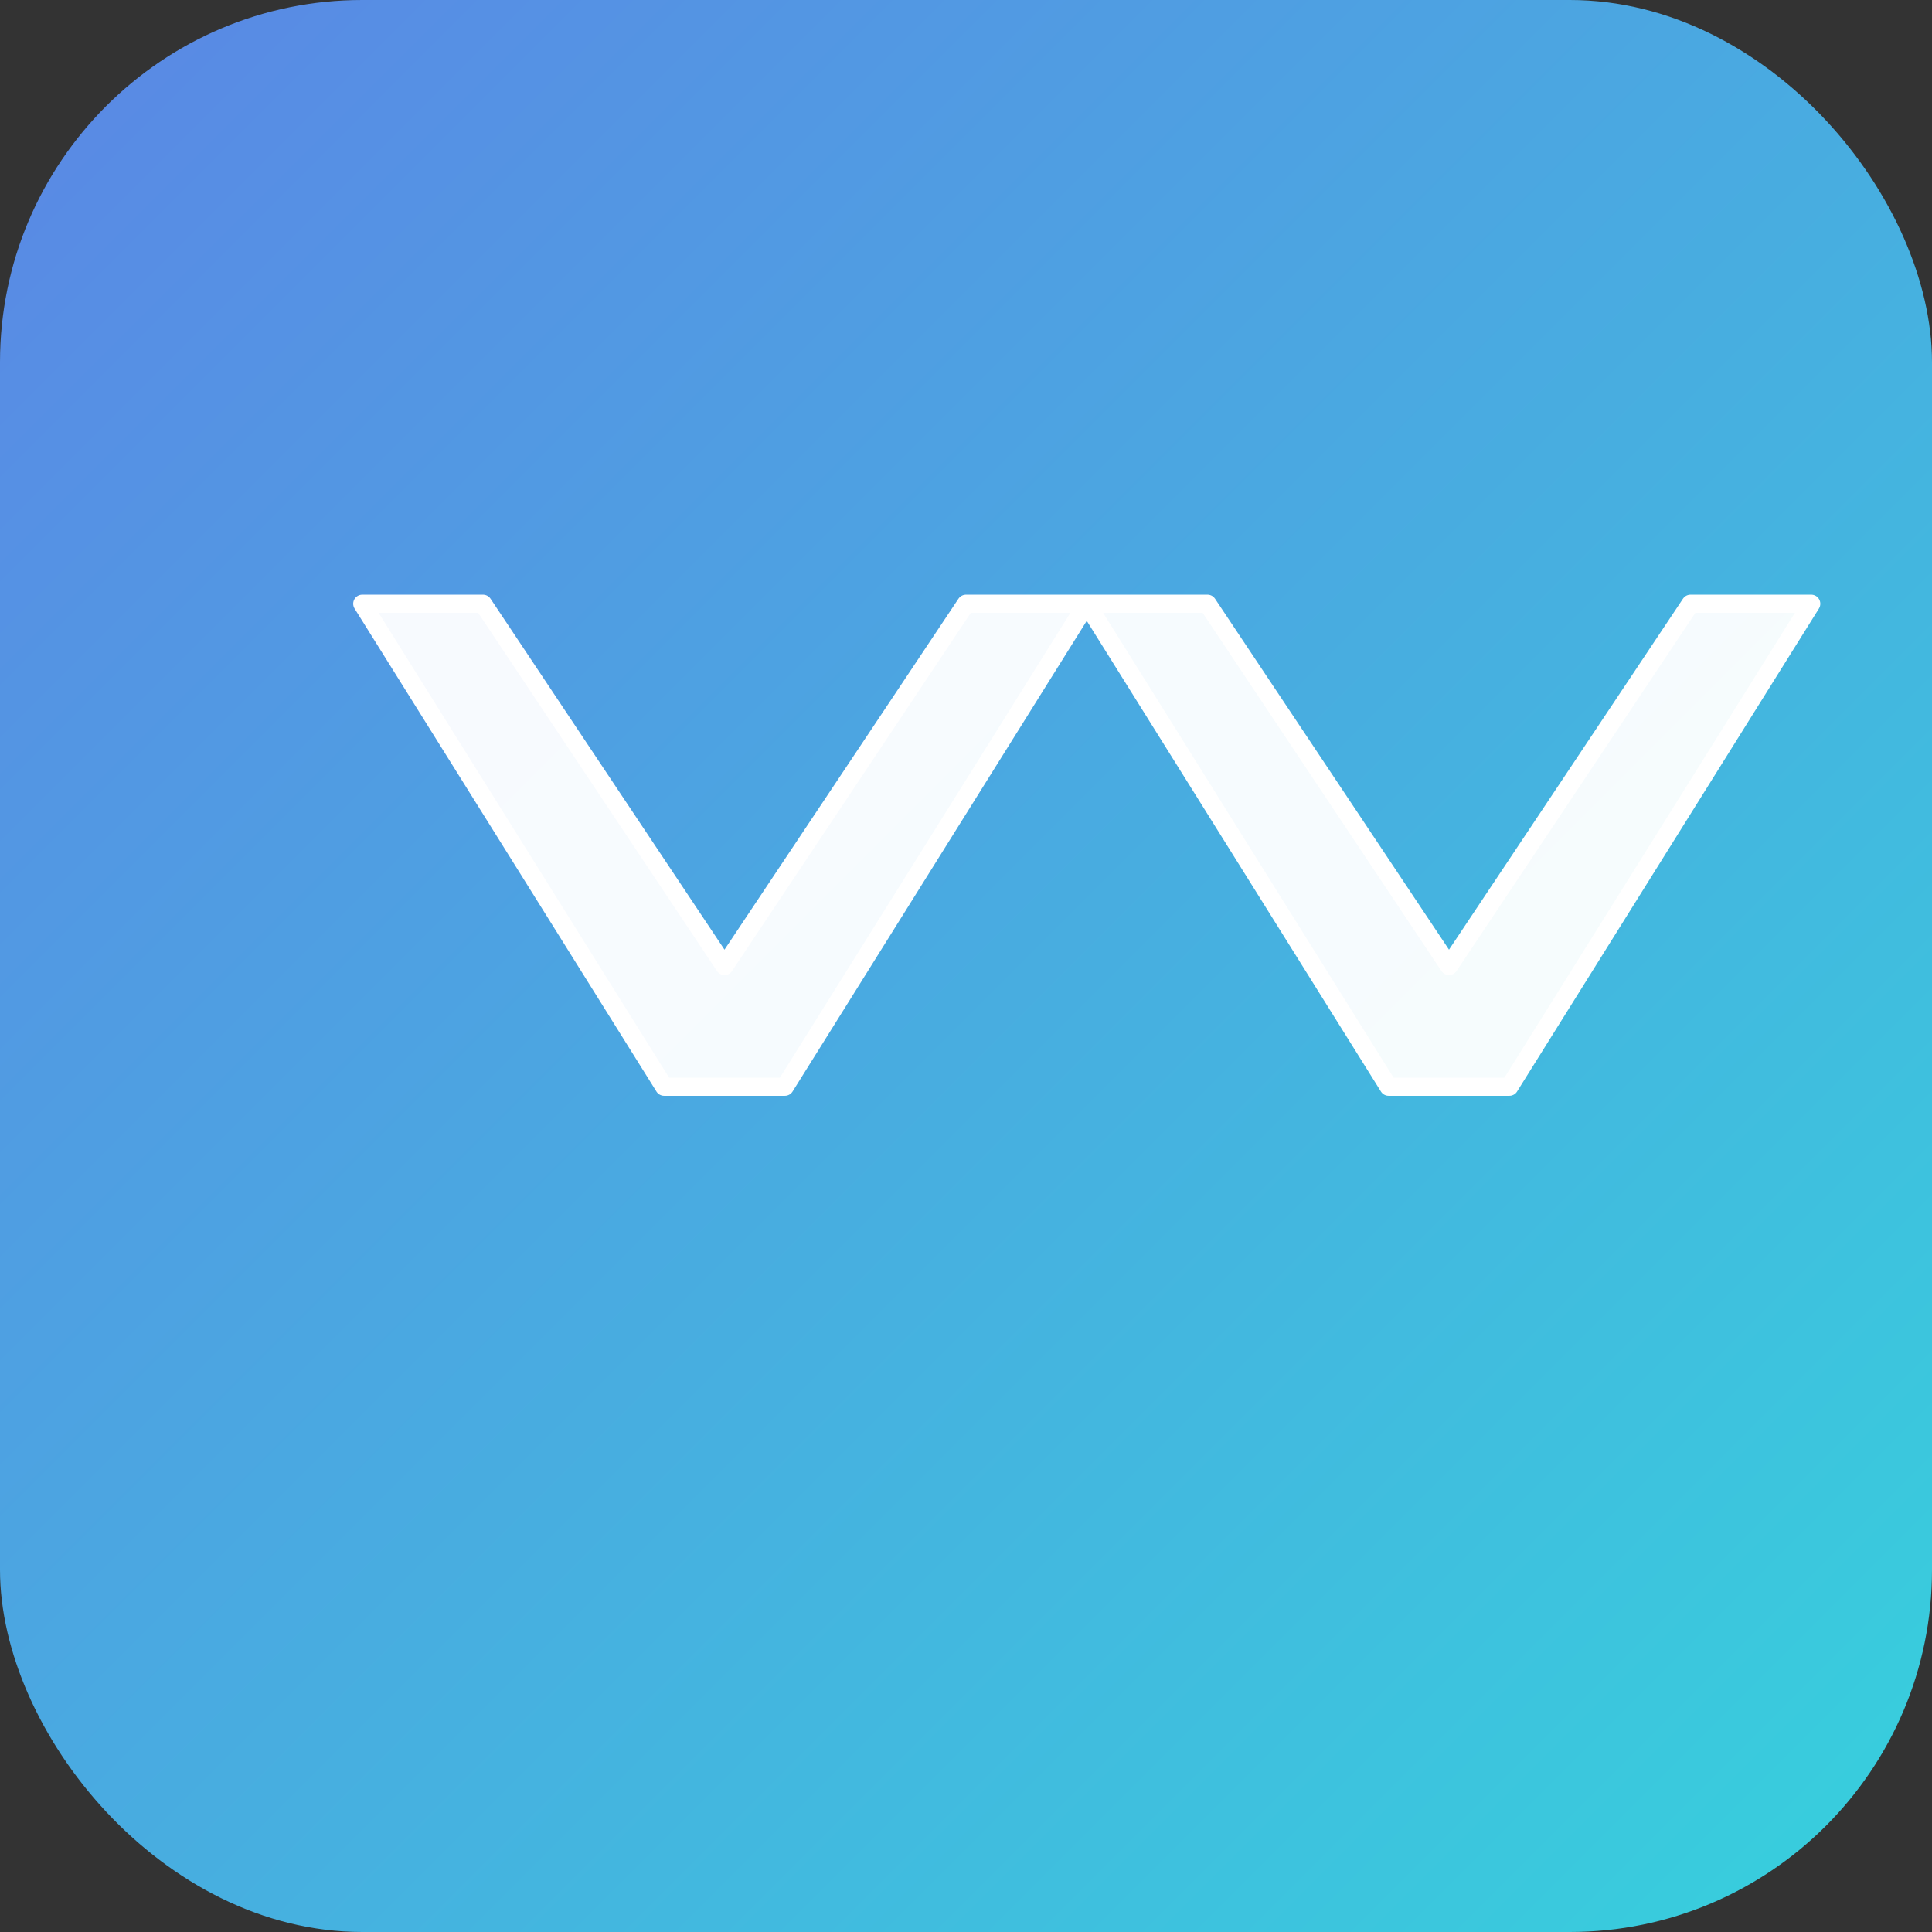 <svg xmlns="http://www.w3.org/2000/svg" viewBox="0 0 32 32" width="32" height="32">
  <rect x="0" y="0" width="32" height="32" fill="#333333" stroke="none"/>
  <defs>
    <linearGradient id="faviconGrad" x1="0%" y1="0%" x2="100%" y2="100%">
      <stop offset="0%" style="stop-color:#5B86E5;stop-opacity:1" />
      <stop offset="100%" style="stop-color:#36D1DC;stop-opacity:1" />
    </linearGradient>
  </defs>
  <rect width="32" height="32" rx="6" fill="url(#faviconGrad)"/>
  <path d="M8 10l4 6 4-6h2l-5 8h-2l-5-8h2zm12 0l4 6 4-6h2l-5 8h-2l-5-8h2z" 
        fill="white" fill-opacity="0.95" stroke="white" stroke-width="0.3" stroke-linejoin="round"/>
</svg>

